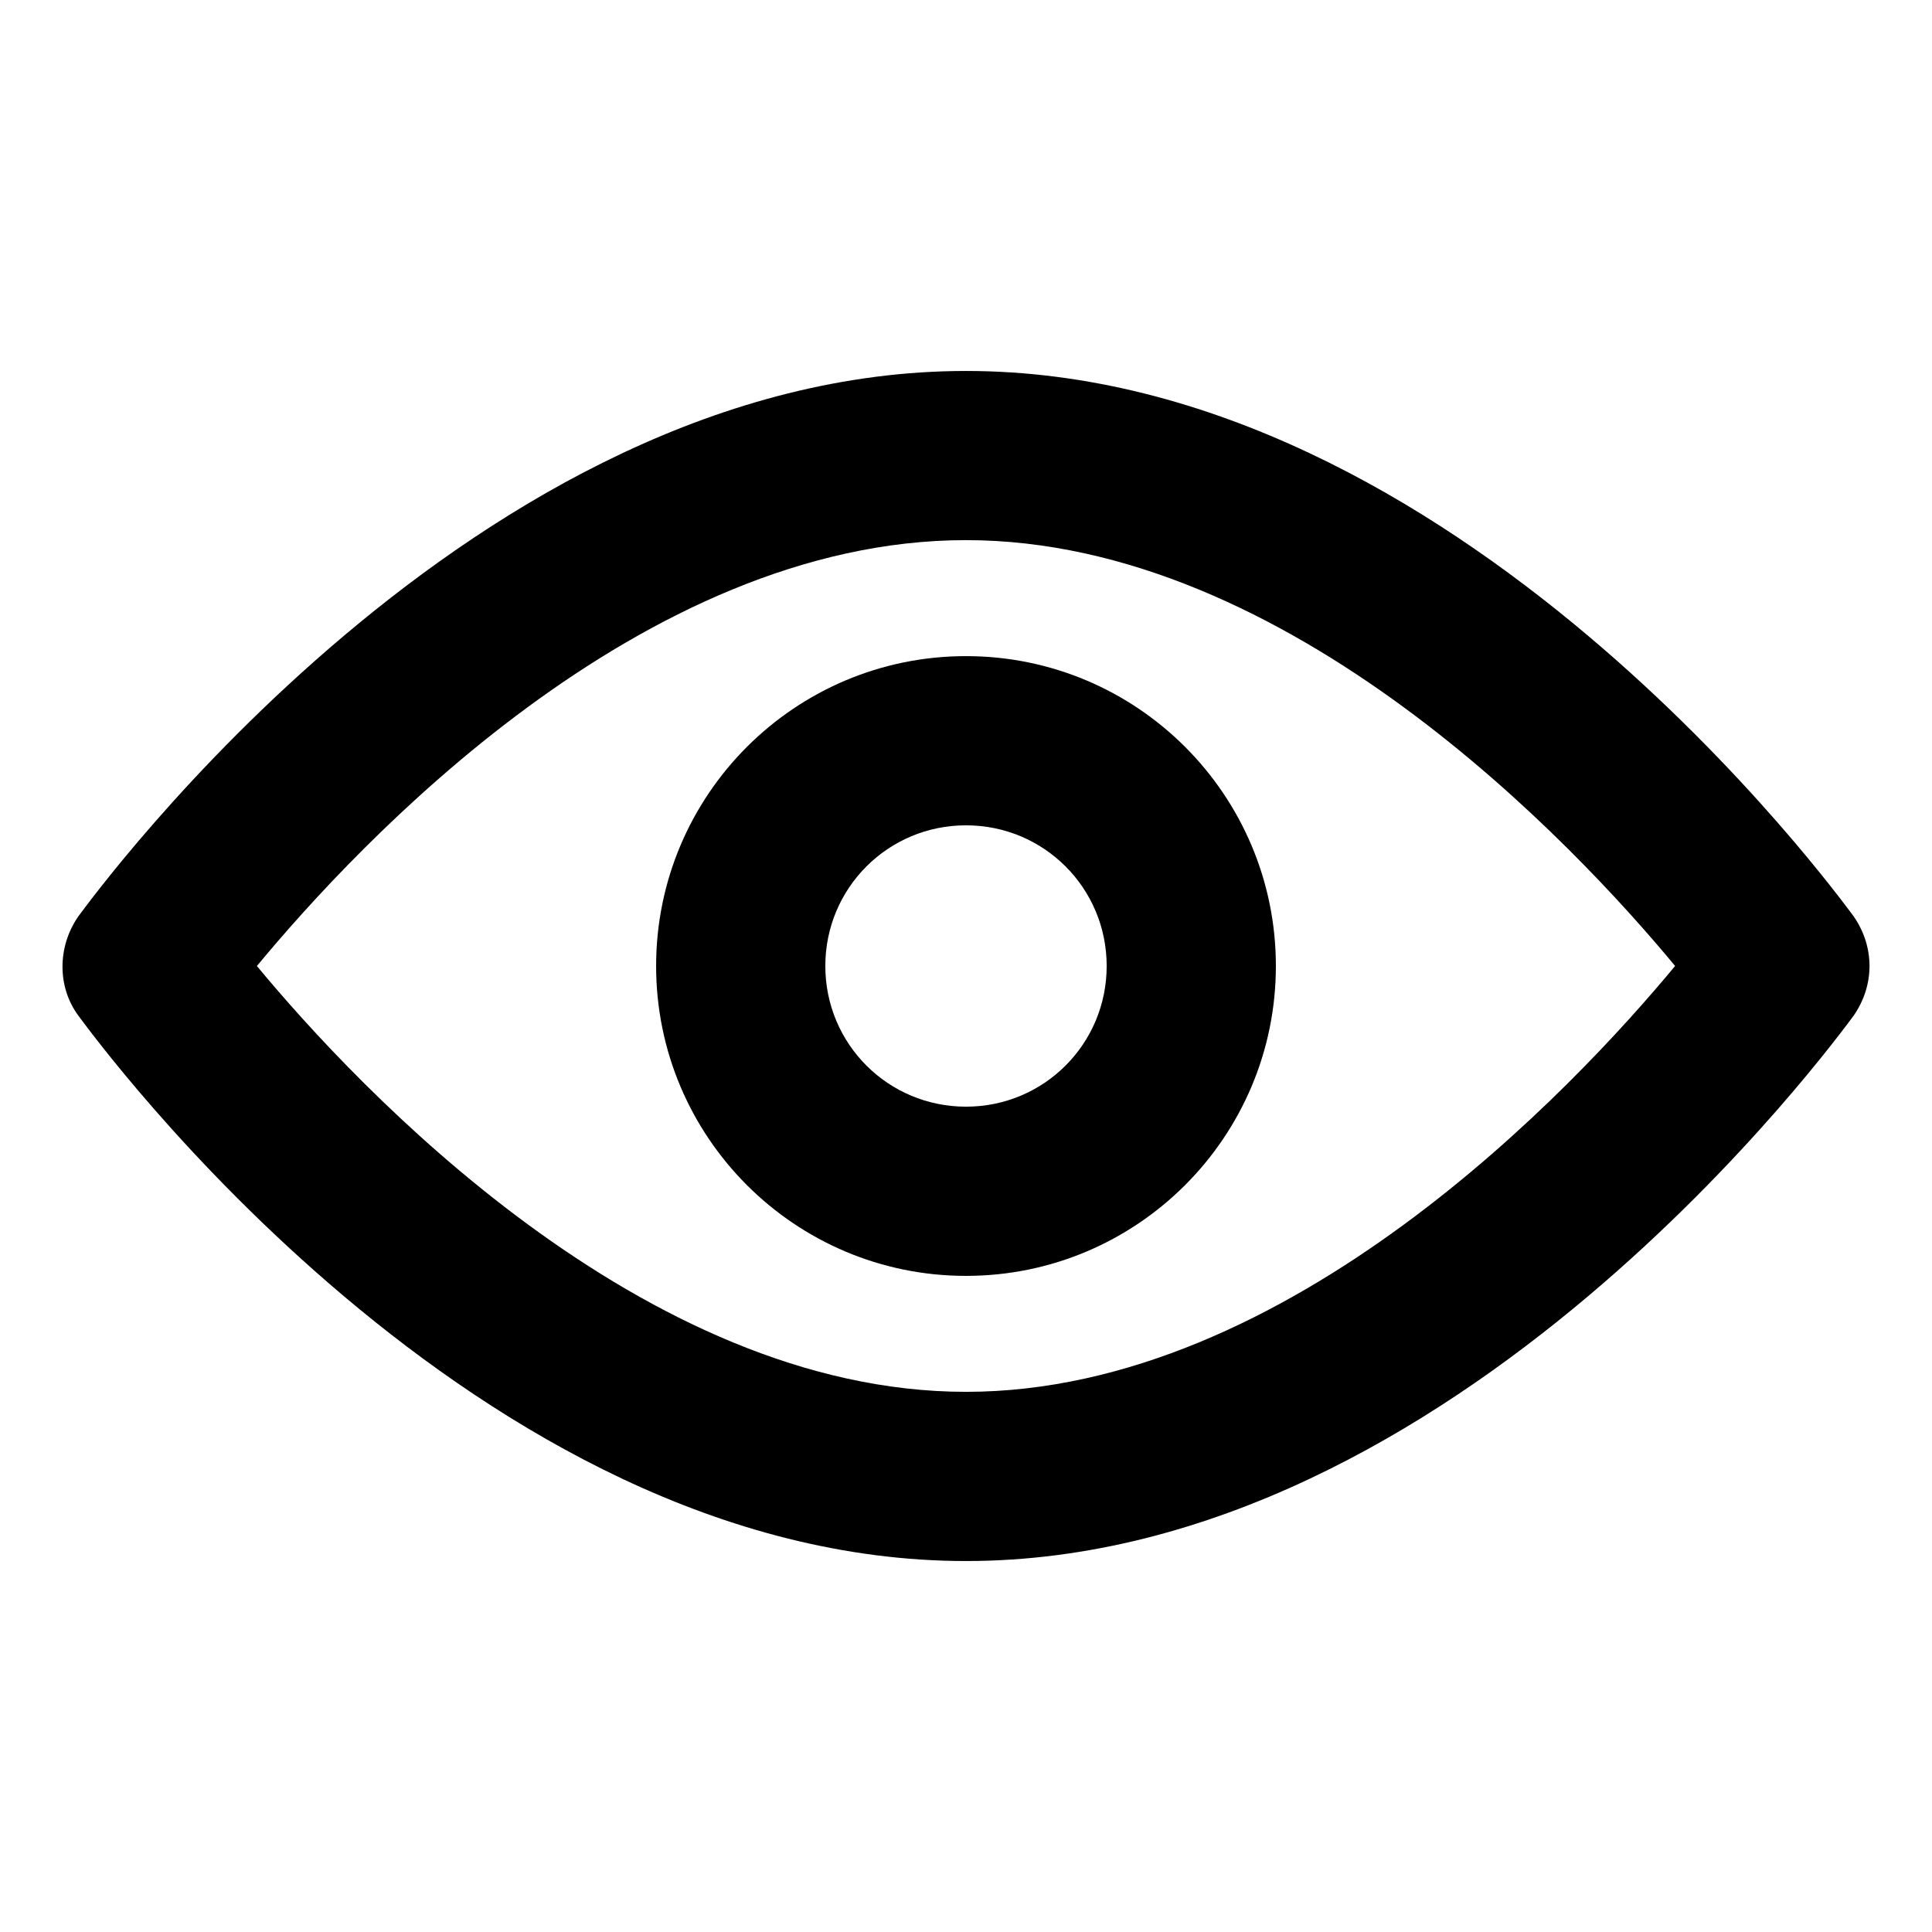 <?xml version="1.0" encoding="UTF-8"?>
<!-- Uploaded to: ICON Repo, www.svgrepo.com, Generator: ICON Repo Mixer Tools -->
<svg fill="#000000" width="800px" height="800px" version="1.1" viewBox="144 144 512 512" xmlns="http://www.w3.org/2000/svg">
 <g>
  <path d="m635.28 386.9c-4.535-6.043-105.3-144.59-235.28-144.59-129.98 0-230.75 138.55-235.28 144.59-5.543 8.062-5.543 18.641 0 26.199 4.535 6.047 105.3 144.59 235.28 144.59s230.75-138.55 235.28-144.59c5.543-8.062 5.543-18.137 0-26.199zm-235.28 125.95c-85.648 0-161.22-80.609-187.92-112.85 26.703-32.246 101.77-112.86 187.92-112.86 85.648 0 161.22 80.609 187.92 112.85-26.703 32.246-102.28 112.86-187.92 112.86z"/>
  <path d="m400 317.88c-45.344 0-82.121 36.777-82.121 82.121s36.777 82.121 82.121 82.121c45.34 0 82.121-36.781 82.121-82.121 0-45.344-36.781-82.121-82.121-82.121zm0 119.4c-20.656 0-37.281-16.625-37.281-37.281s16.625-37.281 37.281-37.281 37.281 16.625 37.281 37.281-16.625 37.281-37.281 37.281z"/>
 </g>
</svg>